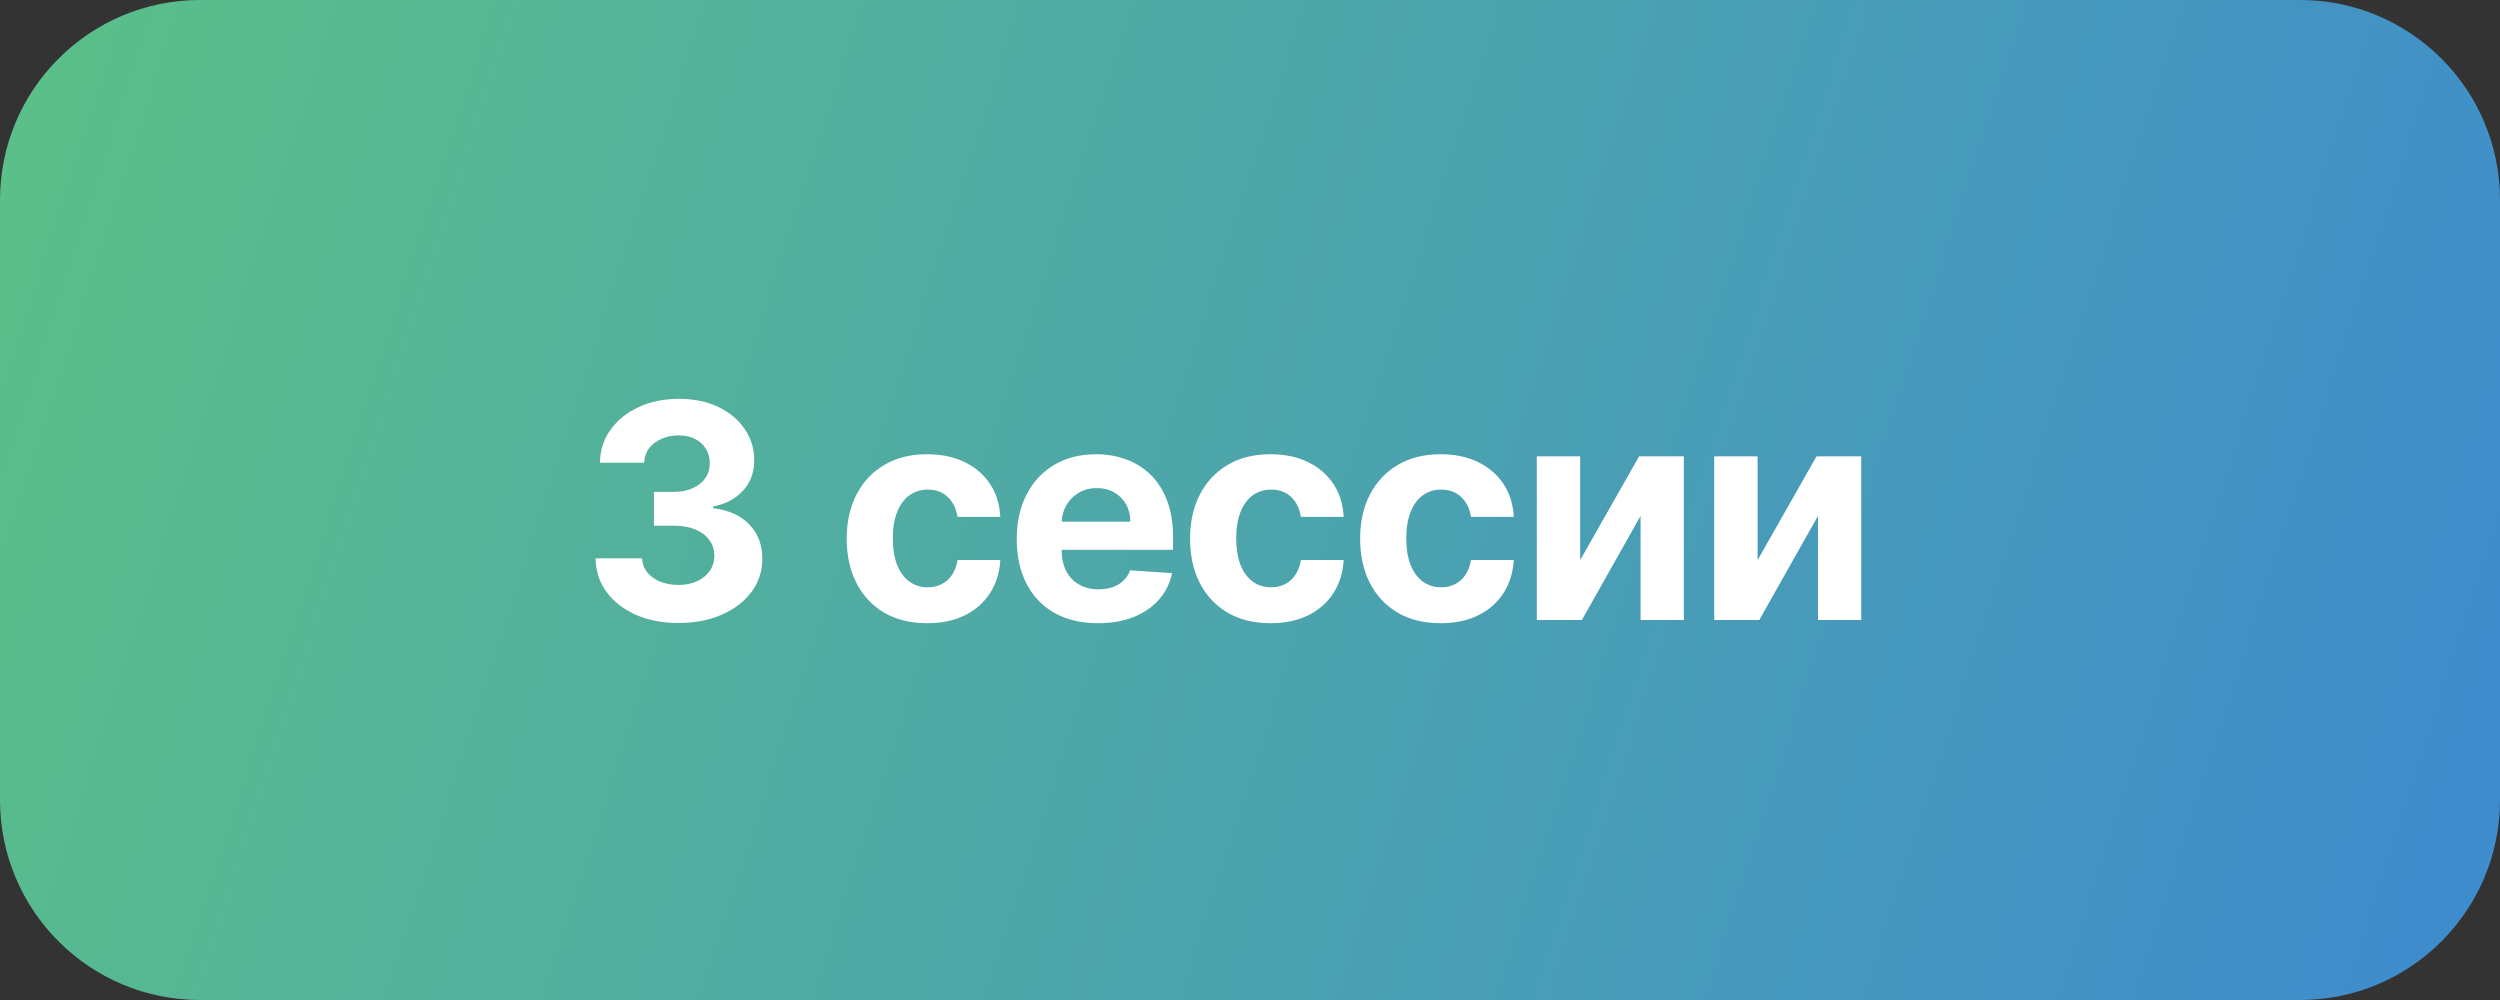 <?xml version="1.0" encoding="UTF-8"?> <svg xmlns="http://www.w3.org/2000/svg" width="125" height="50" viewBox="0 0 125 50" fill="none"><rect x="0" y="0" width="125" height="50" fill="#333333" stroke="none"/><g clip-path="url(#clip0_238_2)"><path d="M115 0H10C4.477 0 0 4.477 0 10V40C0 45.523 4.477 50 10 50H115C120.523 50 125 45.523 125 40V10C125 4.477 120.523 0 115 0Z" fill="url(#paint0_linear_238_2)"></path><path d="M33.916 31.149C33.121 31.149 32.413 31.012 31.791 30.739C31.173 30.462 30.685 30.082 30.326 29.599C29.971 29.113 29.788 28.552 29.778 27.916H32.1C32.114 28.182 32.201 28.416 32.361 28.619C32.525 28.818 32.741 28.972 33.011 29.082C33.281 29.192 33.584 29.247 33.922 29.247C34.273 29.247 34.584 29.185 34.854 29.061C35.124 28.937 35.335 28.765 35.488 28.544C35.641 28.324 35.717 28.07 35.717 27.783C35.717 27.491 35.635 27.234 35.472 27.01C35.312 26.783 35.081 26.605 34.779 26.478C34.481 26.35 34.126 26.286 33.714 26.286H32.697V24.592H33.714C34.062 24.592 34.369 24.532 34.636 24.411C34.906 24.29 35.115 24.123 35.264 23.91C35.413 23.694 35.488 23.441 35.488 23.154C35.488 22.88 35.422 22.641 35.291 22.435C35.163 22.225 34.982 22.062 34.748 21.945C34.517 21.827 34.247 21.769 33.938 21.769C33.625 21.769 33.34 21.826 33.08 21.939C32.821 22.049 32.613 22.207 32.457 22.413C32.301 22.619 32.217 22.861 32.207 23.138H29.996C30.007 22.509 30.186 21.955 30.534 21.476C30.882 20.996 31.351 20.622 31.94 20.352C32.533 20.078 33.203 19.942 33.949 19.942C34.701 19.942 35.36 20.078 35.925 20.352C36.489 20.625 36.928 20.995 37.24 21.46C37.556 21.922 37.713 22.44 37.709 23.015C37.713 23.626 37.523 24.136 37.139 24.544C36.759 24.952 36.264 25.212 35.653 25.322V25.407C36.456 25.51 37.066 25.789 37.485 26.243C37.908 26.694 38.117 27.259 38.114 27.937C38.117 28.559 37.938 29.111 37.576 29.594C37.217 30.077 36.722 30.457 36.09 30.734C35.458 31.011 34.733 31.149 33.916 31.149ZM46.362 31.16C45.524 31.16 44.803 30.982 44.199 30.627C43.599 30.268 43.137 29.771 42.814 29.136C42.495 28.5 42.335 27.768 42.335 26.941C42.335 26.103 42.496 25.368 42.819 24.736C43.146 24.1 43.609 23.605 44.21 23.25C44.81 22.891 45.524 22.712 46.351 22.712C47.065 22.712 47.69 22.841 48.226 23.101C48.762 23.36 49.187 23.724 49.499 24.192C49.812 24.661 49.984 25.212 50.016 25.844H47.874C47.814 25.435 47.654 25.107 47.395 24.858C47.139 24.606 46.804 24.48 46.388 24.48C46.037 24.48 45.73 24.576 45.467 24.768C45.208 24.956 45.005 25.231 44.859 25.593C44.714 25.956 44.641 26.394 44.641 26.909C44.641 27.431 44.712 27.875 44.854 28.241C45 28.607 45.204 28.885 45.467 29.077C45.73 29.269 46.037 29.365 46.388 29.365C46.648 29.365 46.88 29.311 47.086 29.205C47.296 29.098 47.468 28.944 47.603 28.741C47.741 28.535 47.832 28.289 47.874 28.001H50.016C49.98 28.626 49.81 29.177 49.504 29.652C49.203 30.125 48.785 30.494 48.253 30.76C47.72 31.027 47.09 31.16 46.362 31.16ZM54.897 31.16C54.056 31.16 53.331 30.989 52.724 30.648C52.12 30.304 51.655 29.817 51.328 29.189C51.002 28.557 50.838 27.809 50.838 26.946C50.838 26.105 51.002 25.366 51.328 24.73C51.655 24.095 52.115 23.599 52.708 23.244C53.305 22.889 54.004 22.712 54.807 22.712C55.346 22.712 55.849 22.799 56.314 22.973C56.783 23.143 57.191 23.401 57.539 23.745C57.891 24.09 58.164 24.523 58.36 25.045C58.555 25.563 58.653 26.171 58.653 26.866V27.49H51.744V26.084H56.517C56.517 25.757 56.446 25.467 56.304 25.215C56.161 24.963 55.964 24.766 55.712 24.624C55.464 24.478 55.174 24.405 54.844 24.405C54.5 24.405 54.194 24.485 53.928 24.645C53.665 24.802 53.459 25.013 53.31 25.279C53.161 25.542 53.084 25.835 53.081 26.158V27.495C53.081 27.9 53.156 28.25 53.305 28.544C53.457 28.839 53.672 29.066 53.949 29.226C54.226 29.386 54.555 29.466 54.935 29.466C55.187 29.466 55.418 29.43 55.627 29.359C55.837 29.288 56.016 29.182 56.165 29.04C56.314 28.898 56.428 28.724 56.506 28.518L58.605 28.656C58.498 29.16 58.28 29.601 57.95 29.977C57.623 30.35 57.2 30.641 56.682 30.851C56.167 31.057 55.572 31.16 54.897 31.16ZM63.53 31.16C62.692 31.16 61.971 30.982 61.368 30.627C60.767 30.268 60.306 29.771 59.983 29.136C59.663 28.5 59.503 27.768 59.503 26.941C59.503 26.103 59.665 25.368 59.988 24.736C60.315 24.1 60.778 23.605 61.378 23.25C61.978 22.891 62.692 22.712 63.52 22.712C64.233 22.712 64.858 22.841 65.394 23.101C65.931 23.36 66.355 23.724 66.668 24.192C66.98 24.661 67.152 25.212 67.184 25.844H65.043C64.983 25.435 64.823 25.107 64.564 24.858C64.308 24.606 63.972 24.48 63.557 24.48C63.205 24.48 62.898 24.576 62.635 24.768C62.376 24.956 62.174 25.231 62.028 25.593C61.883 25.956 61.81 26.394 61.81 26.909C61.81 27.431 61.881 27.875 62.023 28.241C62.168 28.607 62.373 28.885 62.635 29.077C62.898 29.269 63.205 29.365 63.557 29.365C63.816 29.365 64.049 29.311 64.255 29.205C64.464 29.098 64.636 28.944 64.771 28.741C64.91 28.535 65 28.289 65.043 28.001H67.184C67.149 28.626 66.978 29.177 66.673 29.652C66.371 30.125 65.954 30.494 65.421 30.76C64.888 31.027 64.258 31.16 63.53 31.16ZM72.034 31.16C71.196 31.16 70.475 30.982 69.871 30.627C69.271 30.268 68.809 29.771 68.486 29.136C68.167 28.5 68.007 27.768 68.007 26.941C68.007 26.103 68.168 25.368 68.492 24.736C68.818 24.1 69.282 23.605 69.882 23.25C70.482 22.891 71.196 22.712 72.023 22.712C72.737 22.712 73.362 22.841 73.898 23.101C74.434 23.36 74.859 23.724 75.171 24.192C75.484 24.661 75.656 25.212 75.688 25.844H73.547C73.486 25.435 73.326 25.107 73.067 24.858C72.812 24.606 72.476 24.48 72.061 24.48C71.709 24.48 71.402 24.576 71.139 24.768C70.88 24.956 70.677 25.231 70.532 25.593C70.386 25.956 70.313 26.394 70.313 26.909C70.313 27.431 70.384 27.875 70.526 28.241C70.672 28.607 70.876 28.885 71.139 29.077C71.402 29.269 71.709 29.365 72.061 29.365C72.32 29.365 72.552 29.311 72.758 29.205C72.968 29.098 73.14 28.944 73.275 28.741C73.413 28.535 73.504 28.289 73.547 28.001H75.688C75.653 28.626 75.482 29.177 75.177 29.652C74.875 30.125 74.458 30.494 73.925 30.76C73.392 31.027 72.762 31.16 72.034 31.16ZM79.009 28.006L81.954 22.818H84.192V31H82.029V25.796L79.094 31H76.841V22.818H79.009V28.006ZM87.879 28.006L90.825 22.818H93.062V31H90.899V25.796L87.964 31H85.711V22.818H87.879V28.006Z" fill="white"></path></g><defs><linearGradient id="paint0_linear_238_2" x1="-8.25" y1="-8.167" x2="147.324" y2="41.951" gradientUnits="userSpaceOnUse"><stop stop-color="#5DC482"></stop><stop offset="1" stop-color="#3A83D9"></stop></linearGradient><clipPath id="clip0_238_2"><rect width="125" height="50" fill="white"></rect></clipPath></defs></svg> 